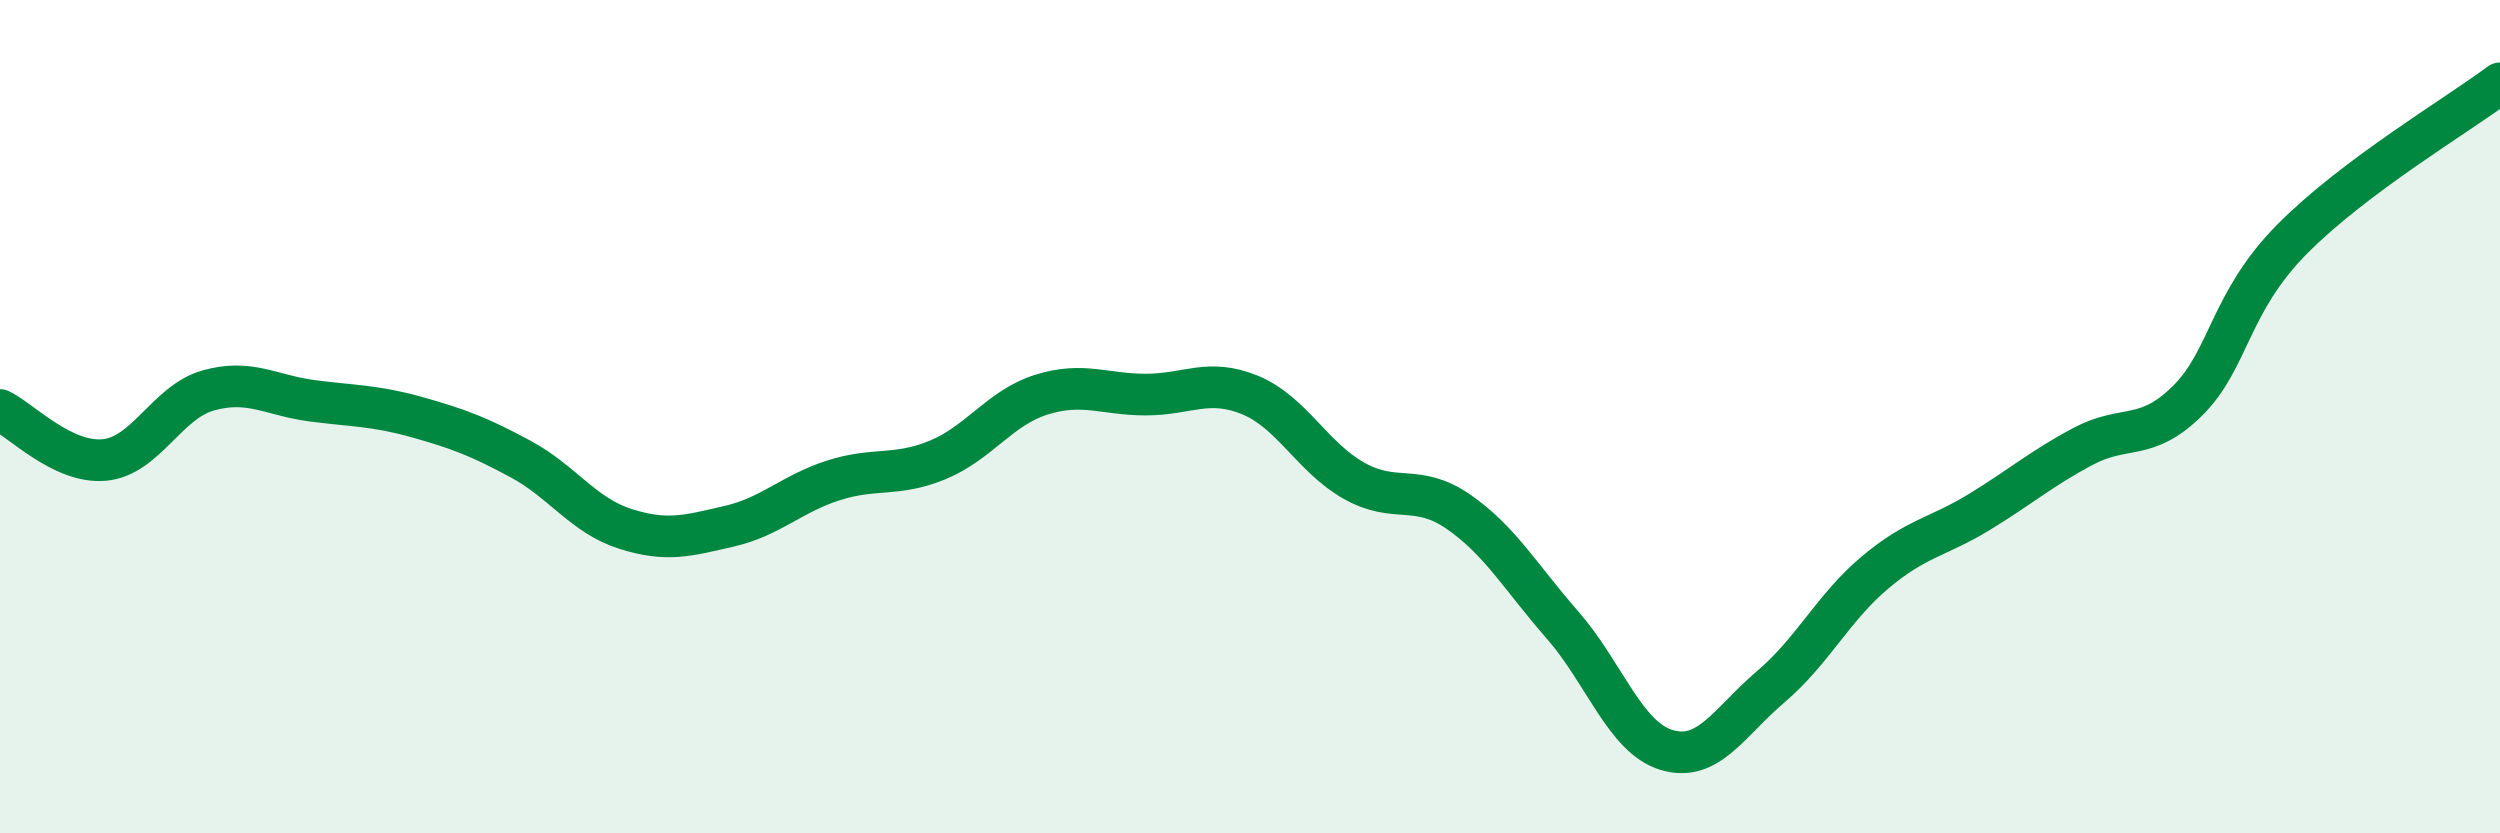 
    <svg width="60" height="20" viewBox="0 0 60 20" xmlns="http://www.w3.org/2000/svg">
      <path
        d="M 0,9.84 C 0.5,10.08 1.5,11.13 2.5,11.04 C 3.5,10.95 4,9.65 5,9.37 C 6,9.09 6.5,9.49 7.5,9.62 C 8.5,9.75 9,9.73 10,10.01 C 11,10.29 11.5,10.48 12.5,11.02 C 13.5,11.56 14,12.37 15,12.69 C 16,13.01 16.5,12.86 17.5,12.63 C 18.5,12.4 19,11.85 20,11.53 C 21,11.21 21.5,11.45 22.5,11.04 C 23.5,10.63 24,9.78 25,9.47 C 26,9.16 26.5,9.47 27.5,9.47 C 28.5,9.47 29,9.07 30,9.48 C 31,9.89 31.5,10.98 32.5,11.54 C 33.5,12.1 34,11.59 35,12.28 C 36,12.97 36.5,13.86 37.5,15 C 38.5,16.14 39,17.7 40,18 C 41,18.3 41.5,17.33 42.5,16.48 C 43.5,15.63 44,14.58 45,13.74 C 46,12.9 46.5,12.9 47.5,12.29 C 48.5,11.68 49,11.24 50,10.71 C 51,10.18 51.5,10.61 52.5,9.62 C 53.5,8.63 53.5,7.27 55,5.75 C 56.5,4.23 59,2.75 60,2L60 20L0 20Z"
        fill="#008740"
        opacity="0.1"
        stroke-linecap="round"
        stroke-linejoin="round"
      />
      <path
        d="M 0,9.84 C 0.5,10.08 1.5,11.13 2.5,11.04 C 3.5,10.95 4,9.65 5,9.37 C 6,9.09 6.5,9.49 7.5,9.62 C 8.5,9.75 9,9.73 10,10.01 C 11,10.29 11.5,10.48 12.5,11.02 C 13.5,11.56 14,12.37 15,12.69 C 16,13.01 16.5,12.86 17.5,12.63 C 18.5,12.4 19,11.85 20,11.53 C 21,11.21 21.5,11.45 22.5,11.04 C 23.5,10.63 24,9.78 25,9.47 C 26,9.16 26.5,9.47 27.5,9.47 C 28.5,9.47 29,9.07 30,9.48 C 31,9.89 31.5,10.98 32.5,11.54 C 33.5,12.1 34,11.59 35,12.28 C 36,12.97 36.5,13.86 37.5,15 C 38.5,16.14 39,17.7 40,18 C 41,18.3 41.5,17.33 42.5,16.48 C 43.5,15.63 44,14.58 45,13.74 C 46,12.9 46.5,12.9 47.5,12.29 C 48.5,11.68 49,11.24 50,10.71 C 51,10.18 51.5,10.61 52.5,9.62 C 53.5,8.63 53.5,7.27 55,5.75 C 56.5,4.23 59,2.75 60,2"
        stroke="#008740"
        stroke-width="1"
        fill="none"
        stroke-linecap="round"
        stroke-linejoin="round"
      />
    </svg>
  